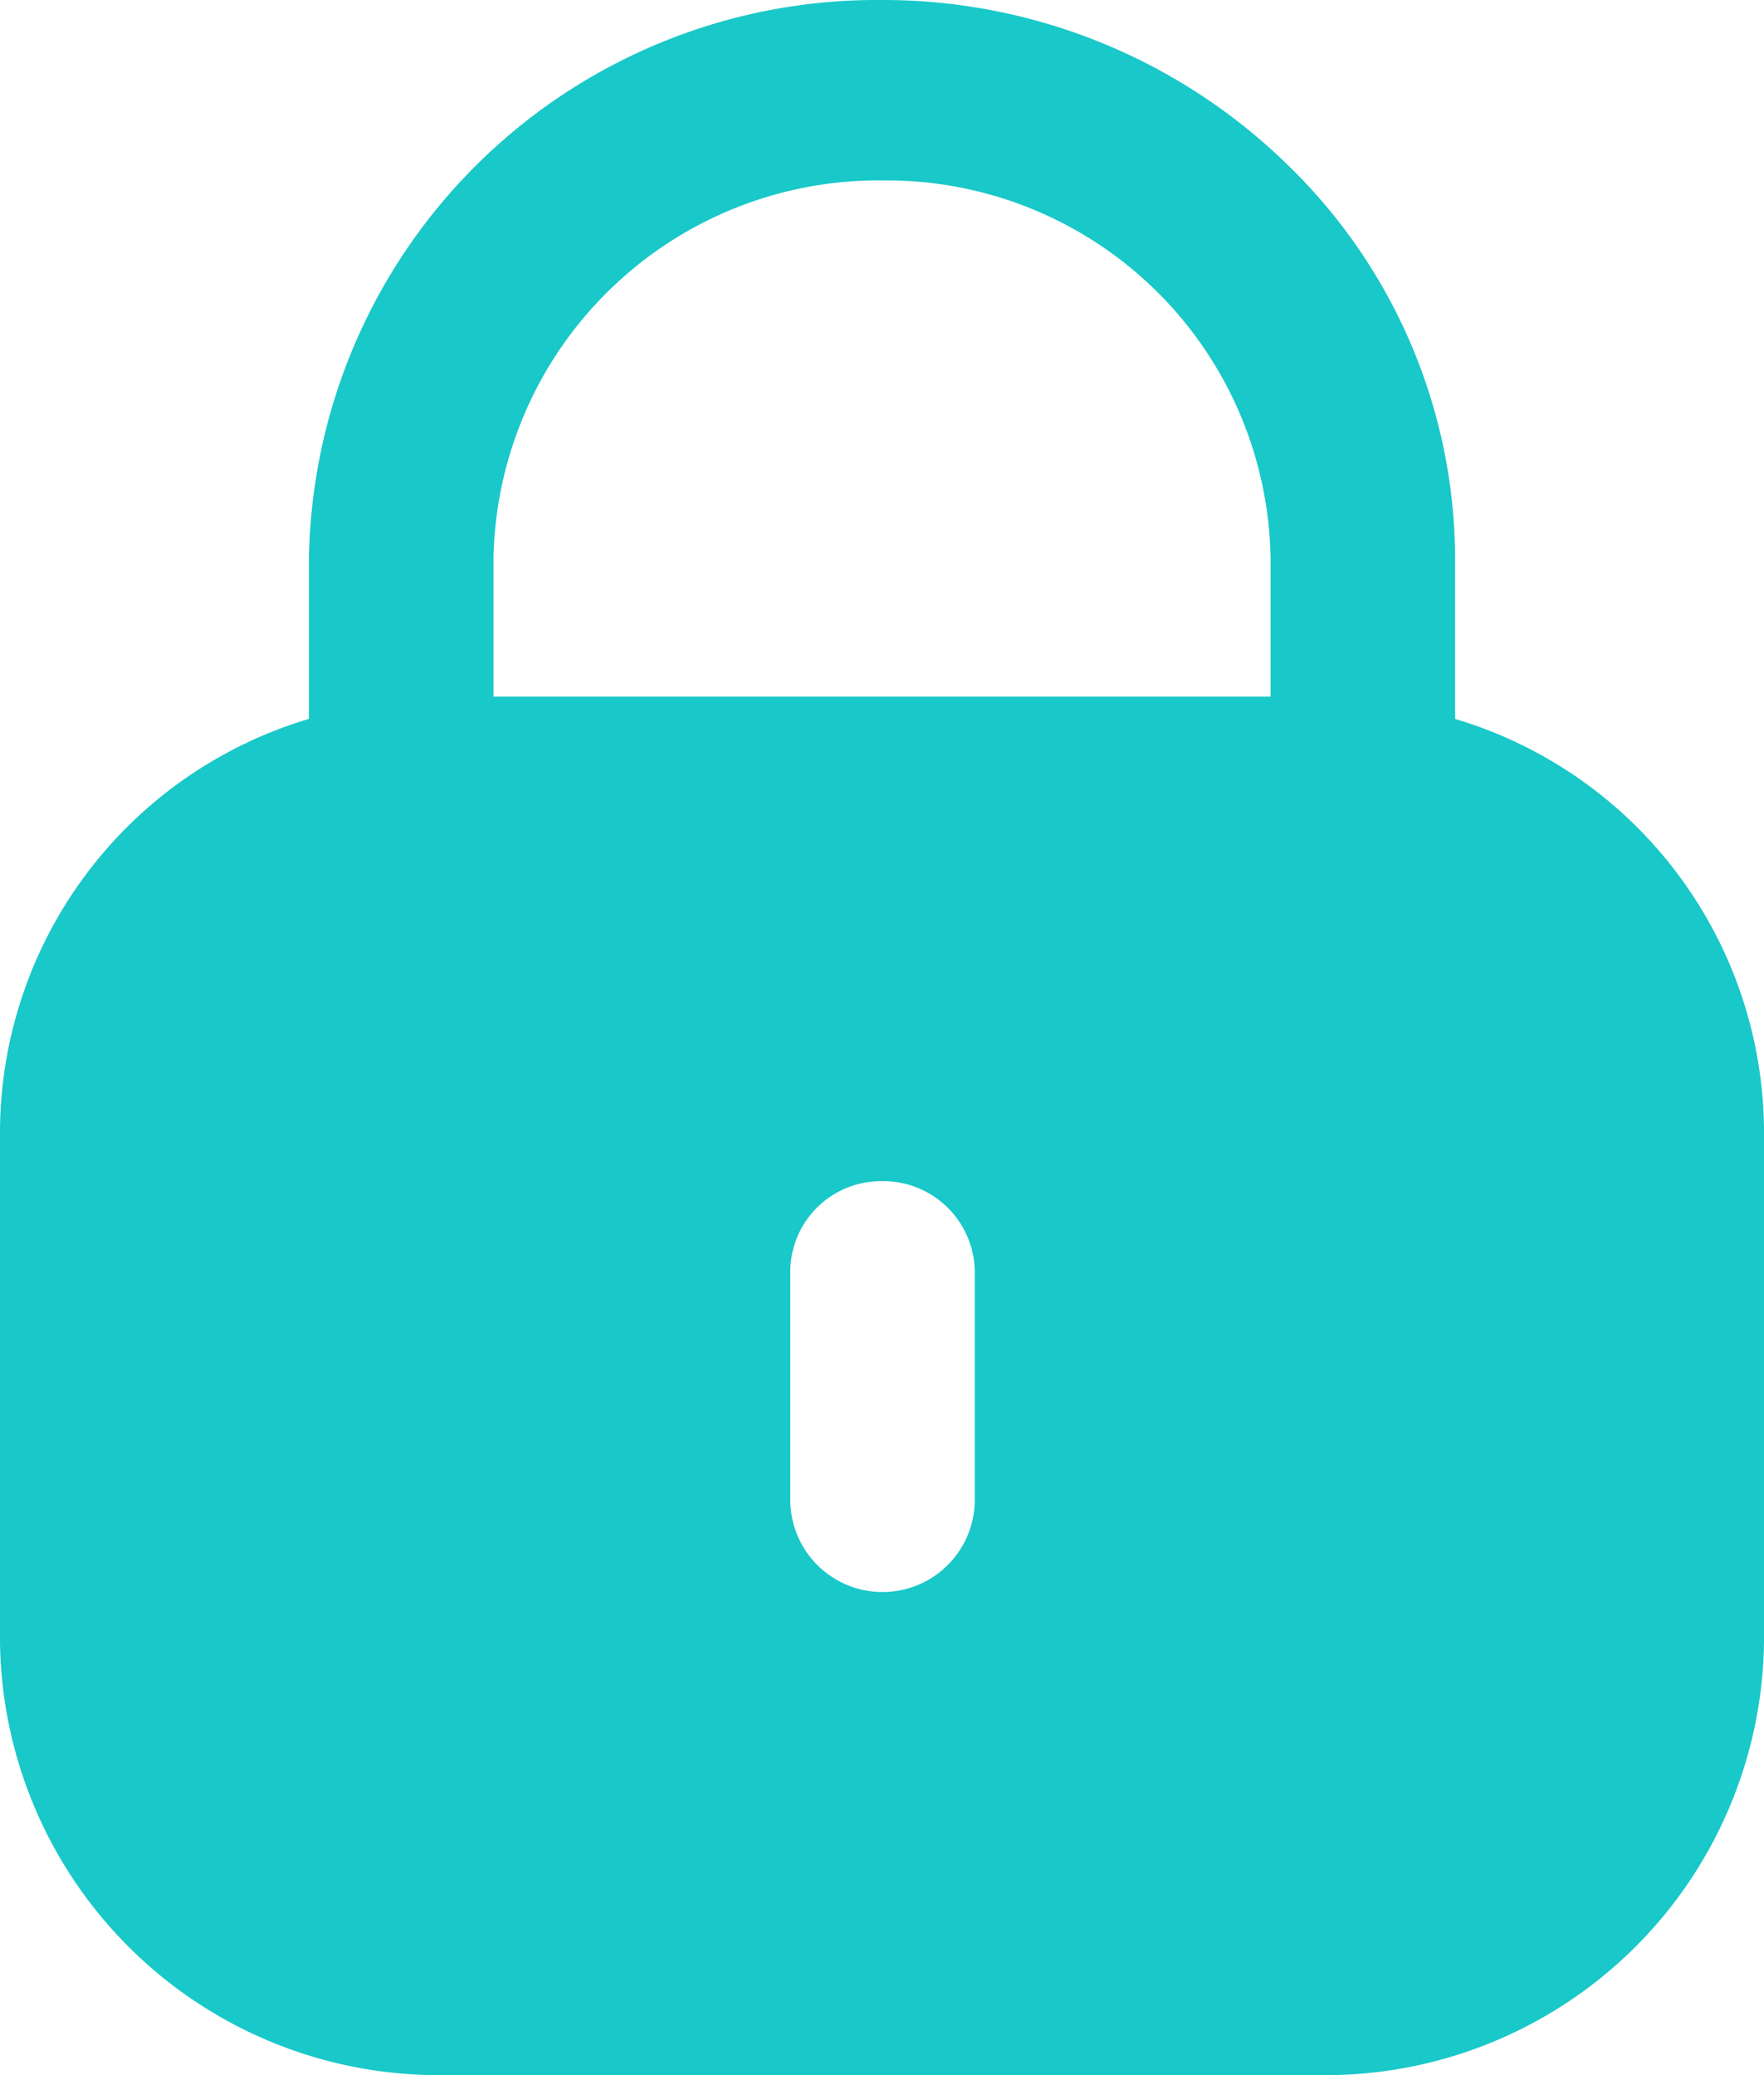 <svg xmlns="http://www.w3.org/2000/svg" xmlns:xlink="http://www.w3.org/1999/xlink" width="17" height="20" viewBox="0 0 17 20">
  <defs>
    <clipPath id="clip-path">
      <rect id="Rectangle_1185" data-name="Rectangle 1185" width="17" height="20" transform="translate(0 0)" fill="#19c8c8"/>
    </clipPath>
  </defs>
  <g id="Group_525" data-name="Group 525" transform="translate(0 0)">
    <g id="Group_524" data-name="Group 524" clip-path="url(#clip-path)">
      <path id="Path_10619" data-name="Path 10619" d="M12.732,20H4.269A4.228,4.228,0,0,1,0,15.826V10.888A4.165,4.165,0,0,1,2.977,6.929V5.4A5.472,5.472,0,0,1,8.485,0,5.576,5.576,0,0,1,12.4,1.58,5.3,5.3,0,0,1,14.023,5.4V6.929A4.165,4.165,0,0,1,17,10.888v4.937A4.227,4.227,0,0,1,12.732,20M8.5,11.384a.875.875,0,0,0-.884.865v2.206a.889.889,0,1,0,1.778,0V12.249a.882.882,0,0,0-.894-.865m.01-9.645A3.711,3.711,0,0,0,4.756,5.376V6.714h7.489V5.4A3.7,3.7,0,0,0,8.506,1.739h0Z" fill="#19c8c8"/>
    </g>
  </g>
</svg>
